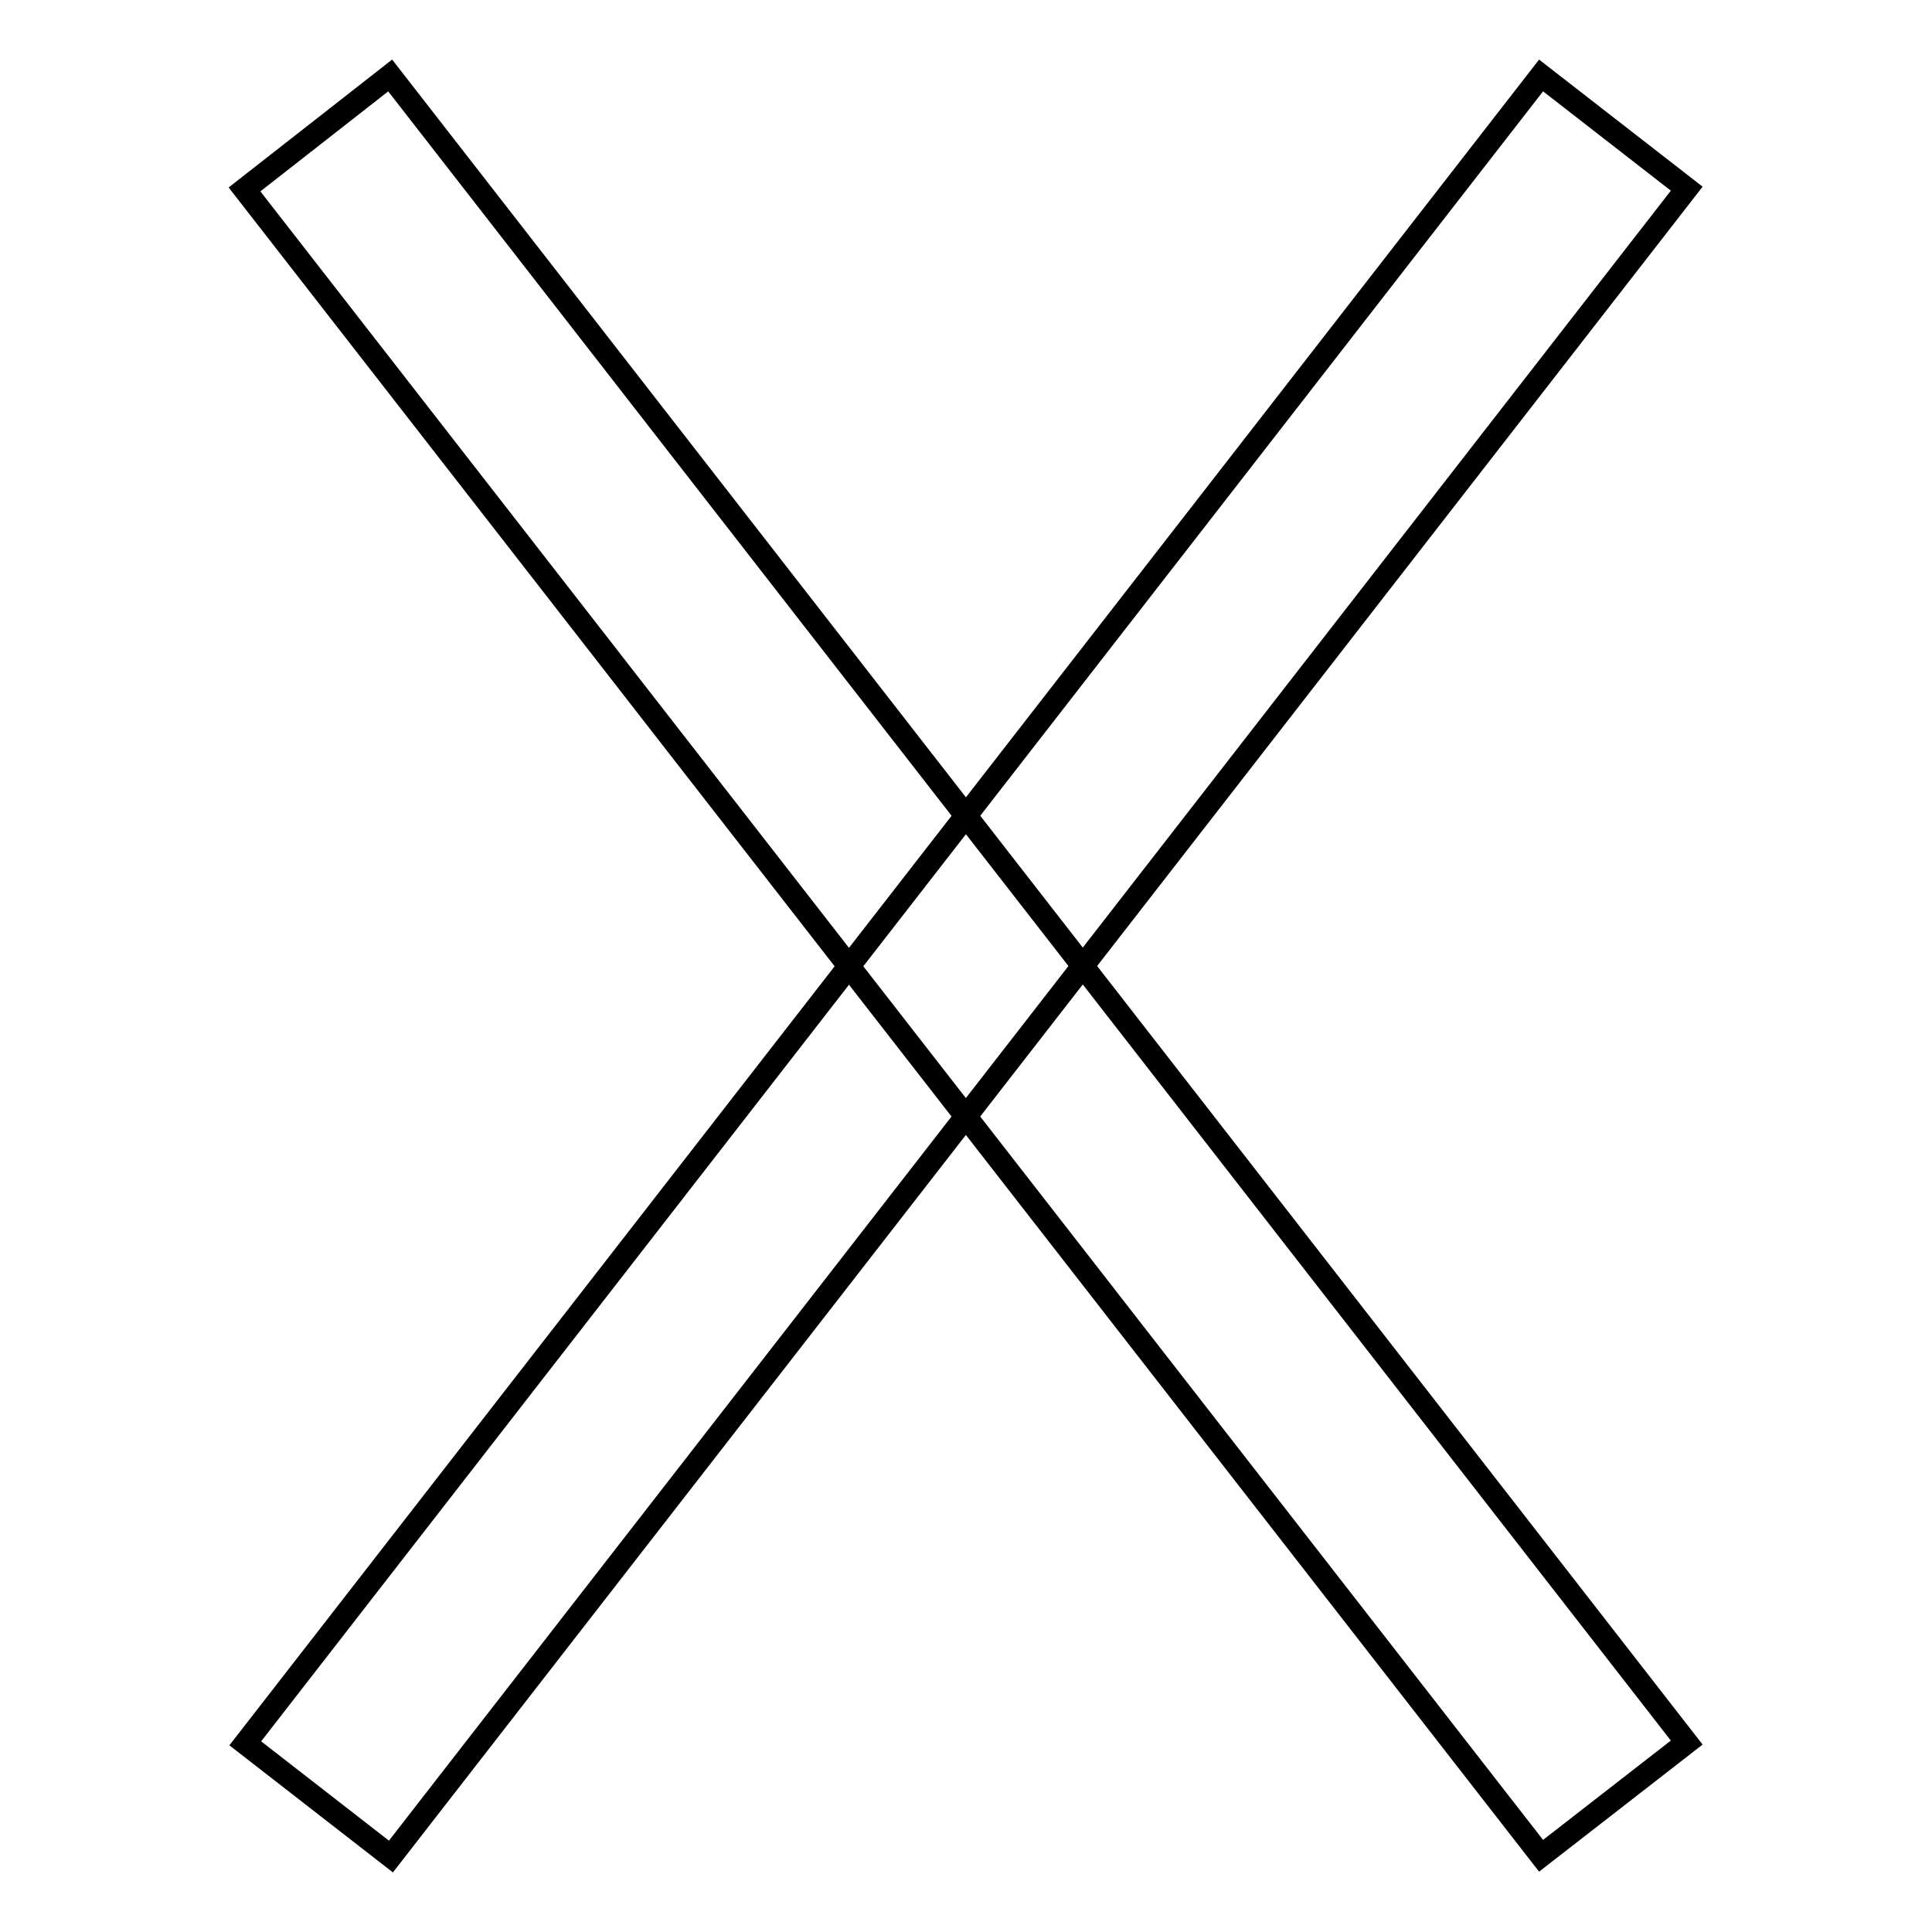 <?xml version="1.0" encoding="utf-8"?>
<!-- Svg Vector Icons : http://www.onlinewebfonts.com/icon -->
<!DOCTYPE svg PUBLIC "-//W3C//DTD SVG 1.1//EN" "http://www.w3.org/Graphics/SVG/1.1/DTD/svg11.dtd">
<svg version="1.1" xmlns="http://www.w3.org/2000/svg" xmlns:xlink="http://www.w3.org/1999/xlink" x="0px" y="0px" viewBox="0 0 256 256" enable-background="new 0 0 256 256" xml:space="preserve">
<g><g><path stroke-width="3" fill-opacity="0" stroke="#000000"  d="M51.7,10l171.8,220.9l-19.3,15L32.4,25.1L51.7,10L51.7,10z"/><path stroke-width="3" fill-opacity="0" stroke="#000000"  d="M204.2,10l19.3,15L51.8,246l-19.3-15L204.2,10z"/></g></g>
</svg>